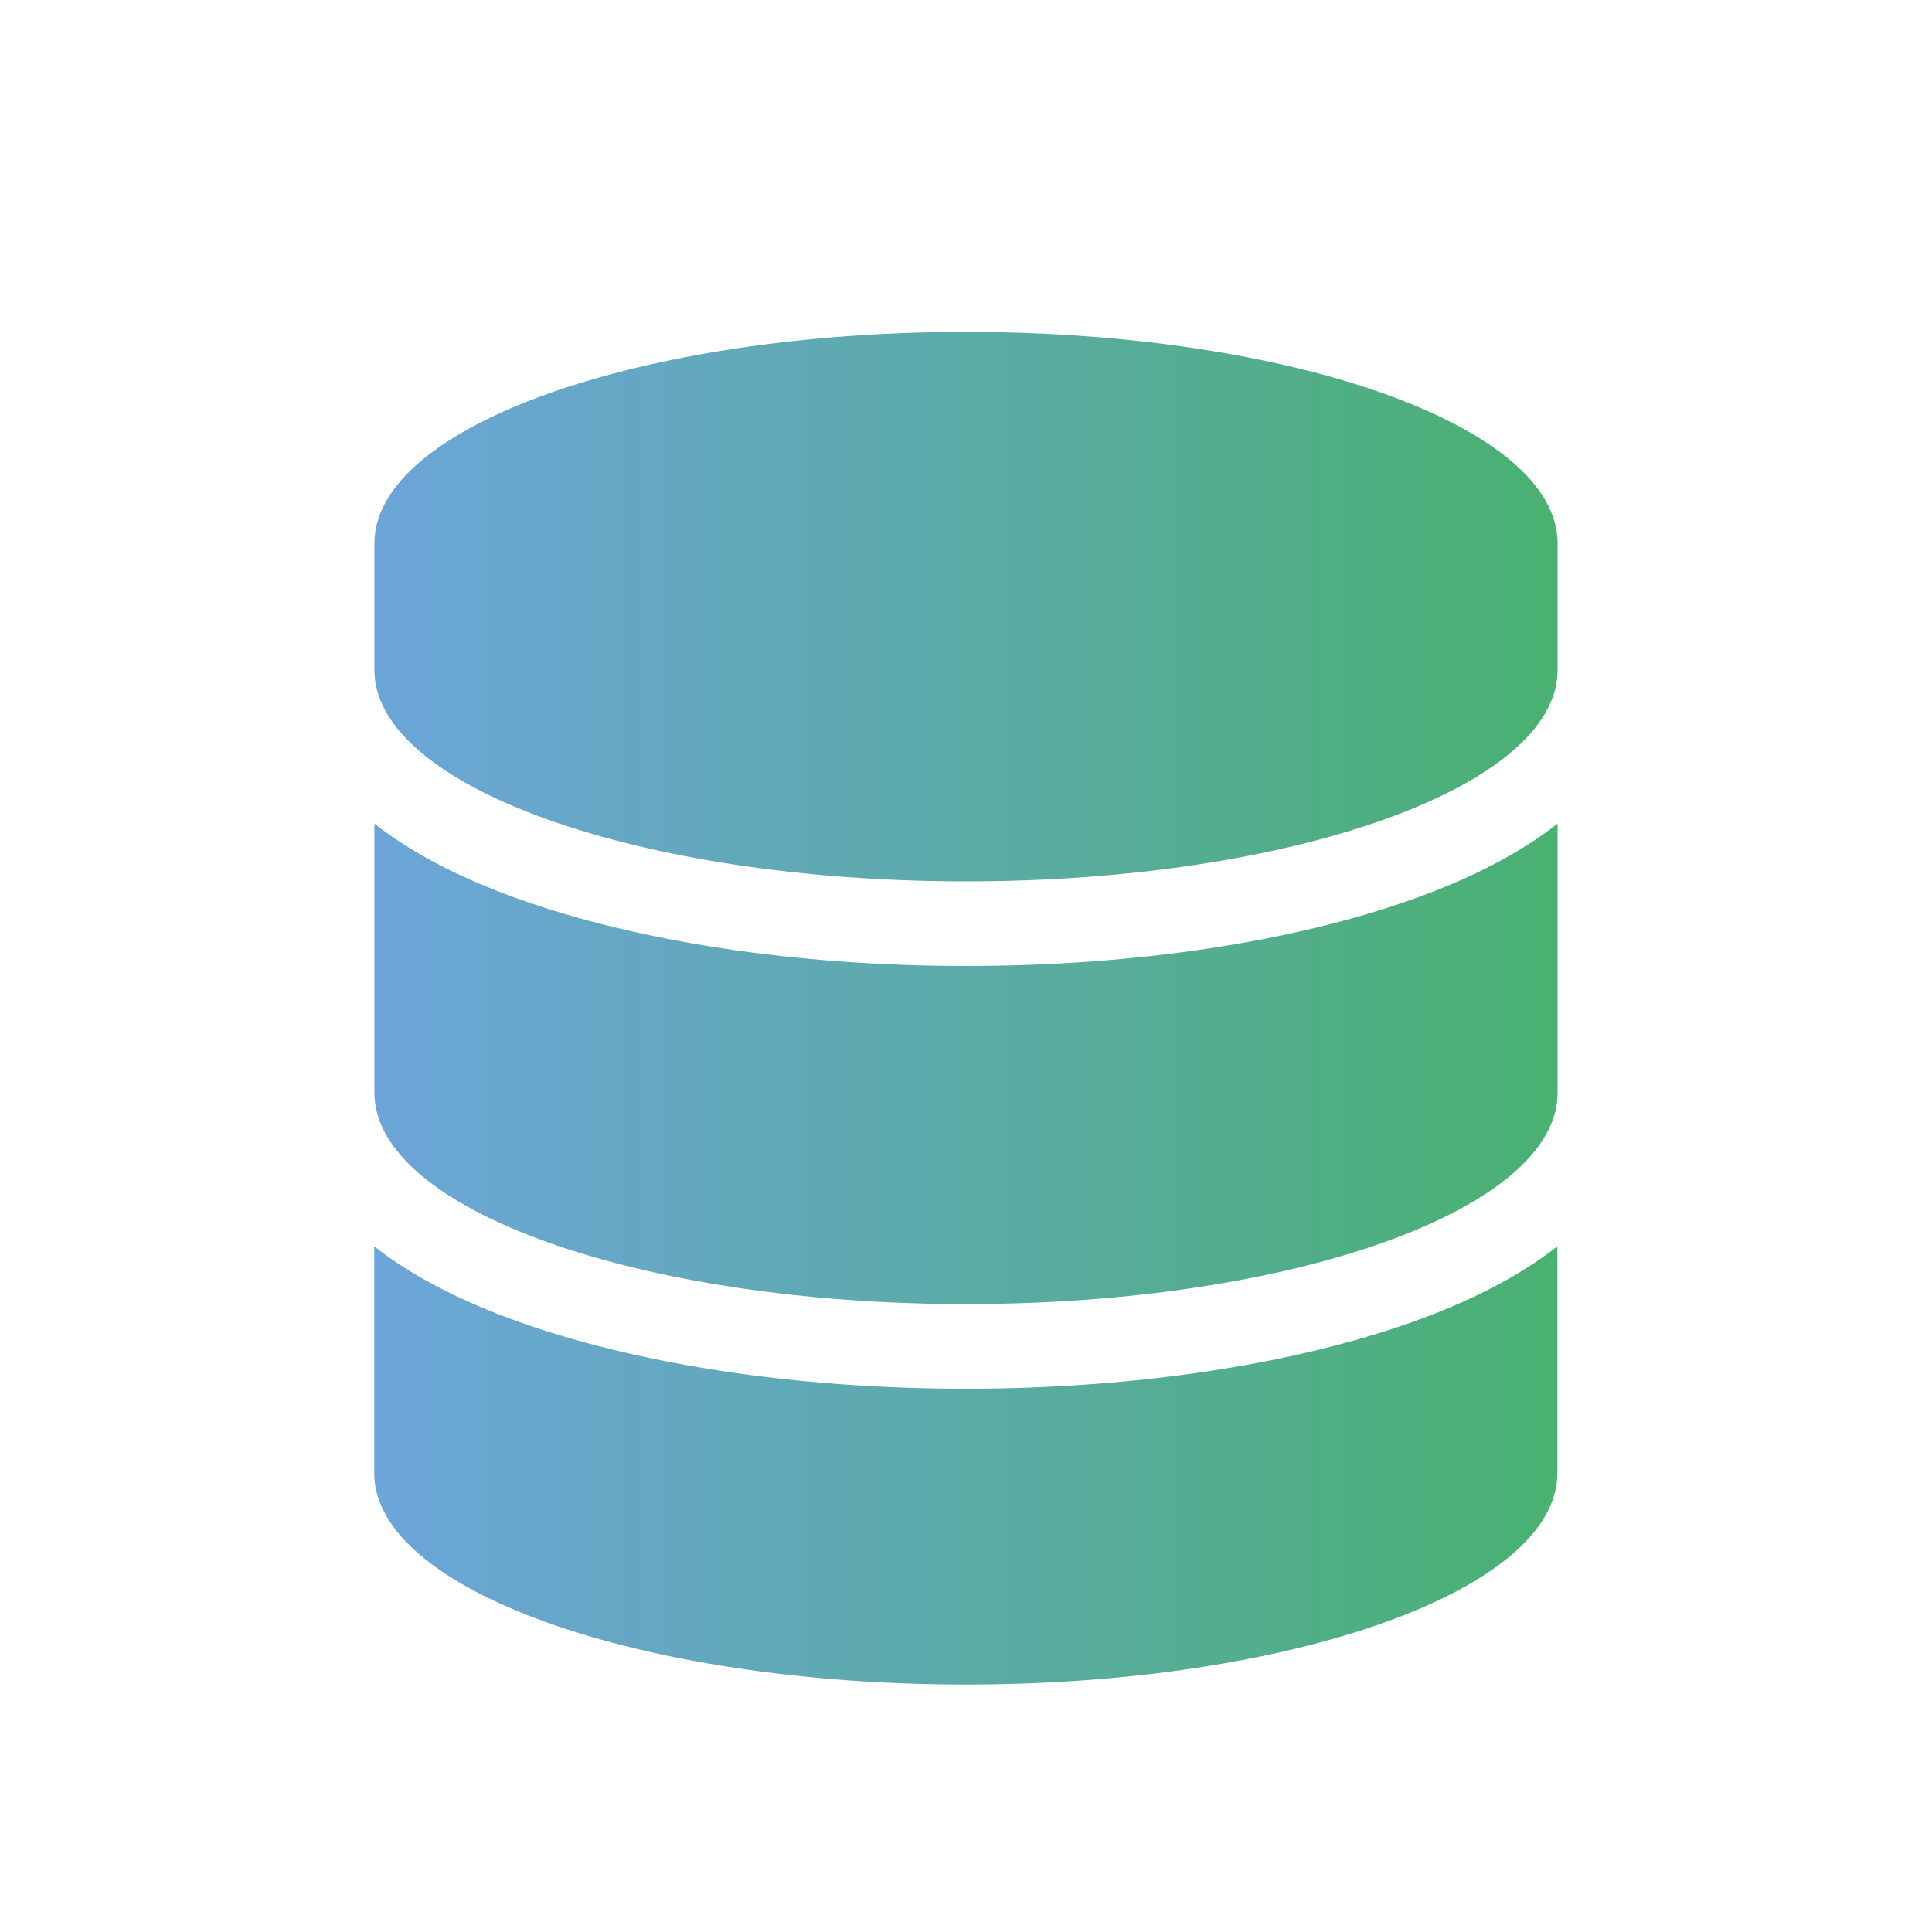 <?xml version="1.0" encoding="UTF-8"?>
<svg id="Calque_1" data-name="Calque 1" xmlns="http://www.w3.org/2000/svg" xmlns:xlink="http://www.w3.org/1999/xlink" viewBox="0 0 100 100">
  <defs>
    <style>
      .cls-1 {
        fill: url(#Dégradé_sans_nom_59);
      }
    </style>
    <linearGradient id="Dégradé_sans_nom_59" data-name="Dégradé sans nom 59" x1="19.37" y1="52.19" x2="80.62" y2="52.19" gradientUnits="userSpaceOnUse">
      <stop offset="0" stop-color="#6ca5d9"/>
      <stop offset=".44" stop-color="#5daaad"/>
      <stop offset="1" stop-color="#49b171"/>
    </linearGradient>
  </defs>
  <path class="cls-1" d="M80.62,28.12v6.56c0,6.04-13.71,10.94-30.62,10.94s-30.62-4.89-30.62-10.94v-6.56c0-6.04,13.71-10.94,30.62-10.94s30.62,4.89,30.62,10.94ZM73.13,46.54c2.84-1.01,5.46-2.31,7.49-3.91v13.93c0,6.04-13.71,10.94-30.62,10.94s-30.62-4.89-30.62-10.94v-13.93c2.04,1.61,4.65,2.9,7.49,3.91,6.14,2.19,14.31,3.46,23.13,3.46s16.99-1.27,23.13-3.46ZM19.37,64.51c2.04,1.61,4.65,2.9,7.49,3.91,6.14,2.19,14.31,3.46,23.13,3.46s16.99-1.27,23.13-3.46c2.84-1.01,5.46-2.31,7.49-3.91v11.74c0,6.04-13.71,10.94-30.62,10.94s-30.62-4.89-30.62-10.94v-11.74Z"/>
</svg>